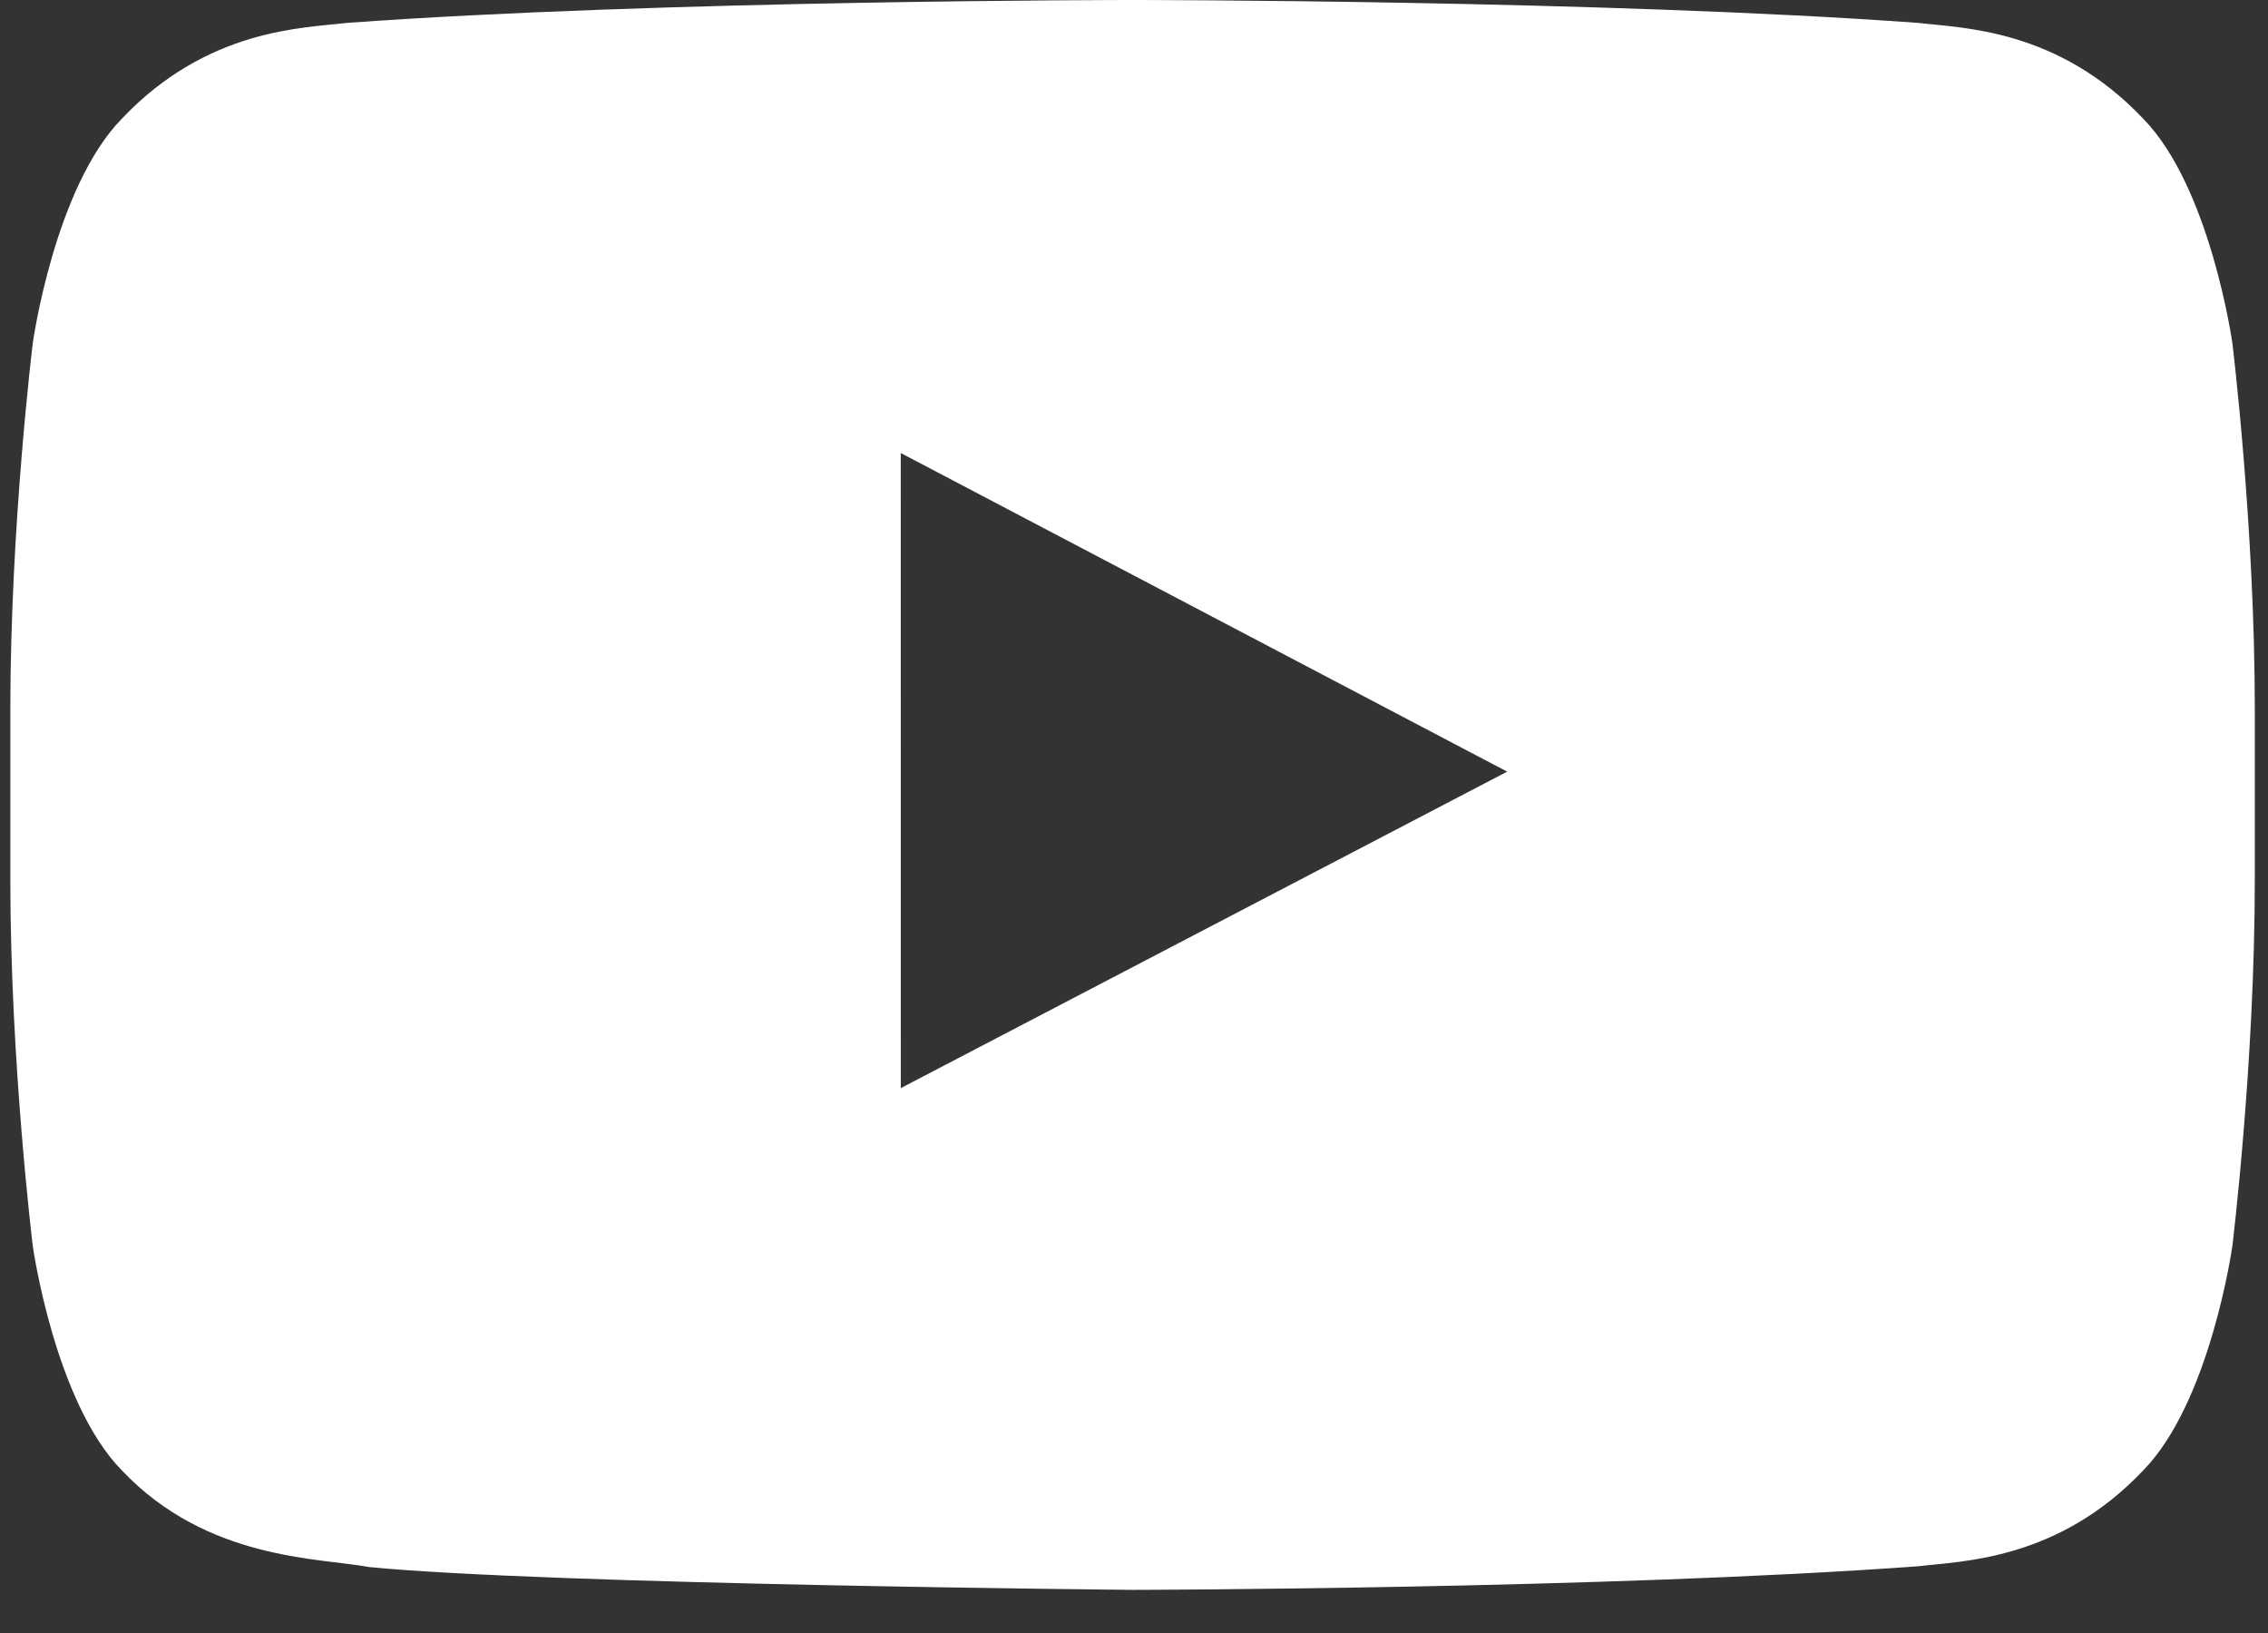 <svg width="50" height="36" viewBox="0 0 50 36" fill="none" xmlns="http://www.w3.org/2000/svg">
<rect x="0" y="0" width="50" height="36" fill="#333333" stroke="none"/>
<path fill-rule="evenodd" clip-rule="evenodd" d="M19.859 23.988L19.858 9.987L33.227 17.011L19.859 23.988ZM49.214 7.56C49.214 7.56 48.73 4.127 47.247 2.615C45.365 0.629 43.256 0.62 42.289 0.505C35.365 -7.31176e-06 24.979 0 24.979 0H24.957C24.957 0 14.571 -7.31176e-06 7.647 0.505C6.679 0.62 4.571 0.629 2.688 2.615C1.205 4.127 0.723 7.56 0.723 7.56C0.723 7.56 0.228 11.594 0.228 15.625V19.406C0.228 23.44 0.723 27.471 0.723 27.471C0.723 27.471 1.205 30.905 2.688 32.417C4.571 34.403 7.044 34.34 8.145 34.547C12.103 34.931 24.968 35.049 24.968 35.049C24.968 35.049 35.365 35.033 42.289 34.529C43.256 34.412 45.365 34.403 47.247 32.417C48.73 30.905 49.214 27.471 49.214 27.471C49.214 27.471 49.709 23.44 49.709 19.406V15.625C49.709 11.594 49.214 7.56 49.214 7.56Z" fill="white"/>
</svg>
